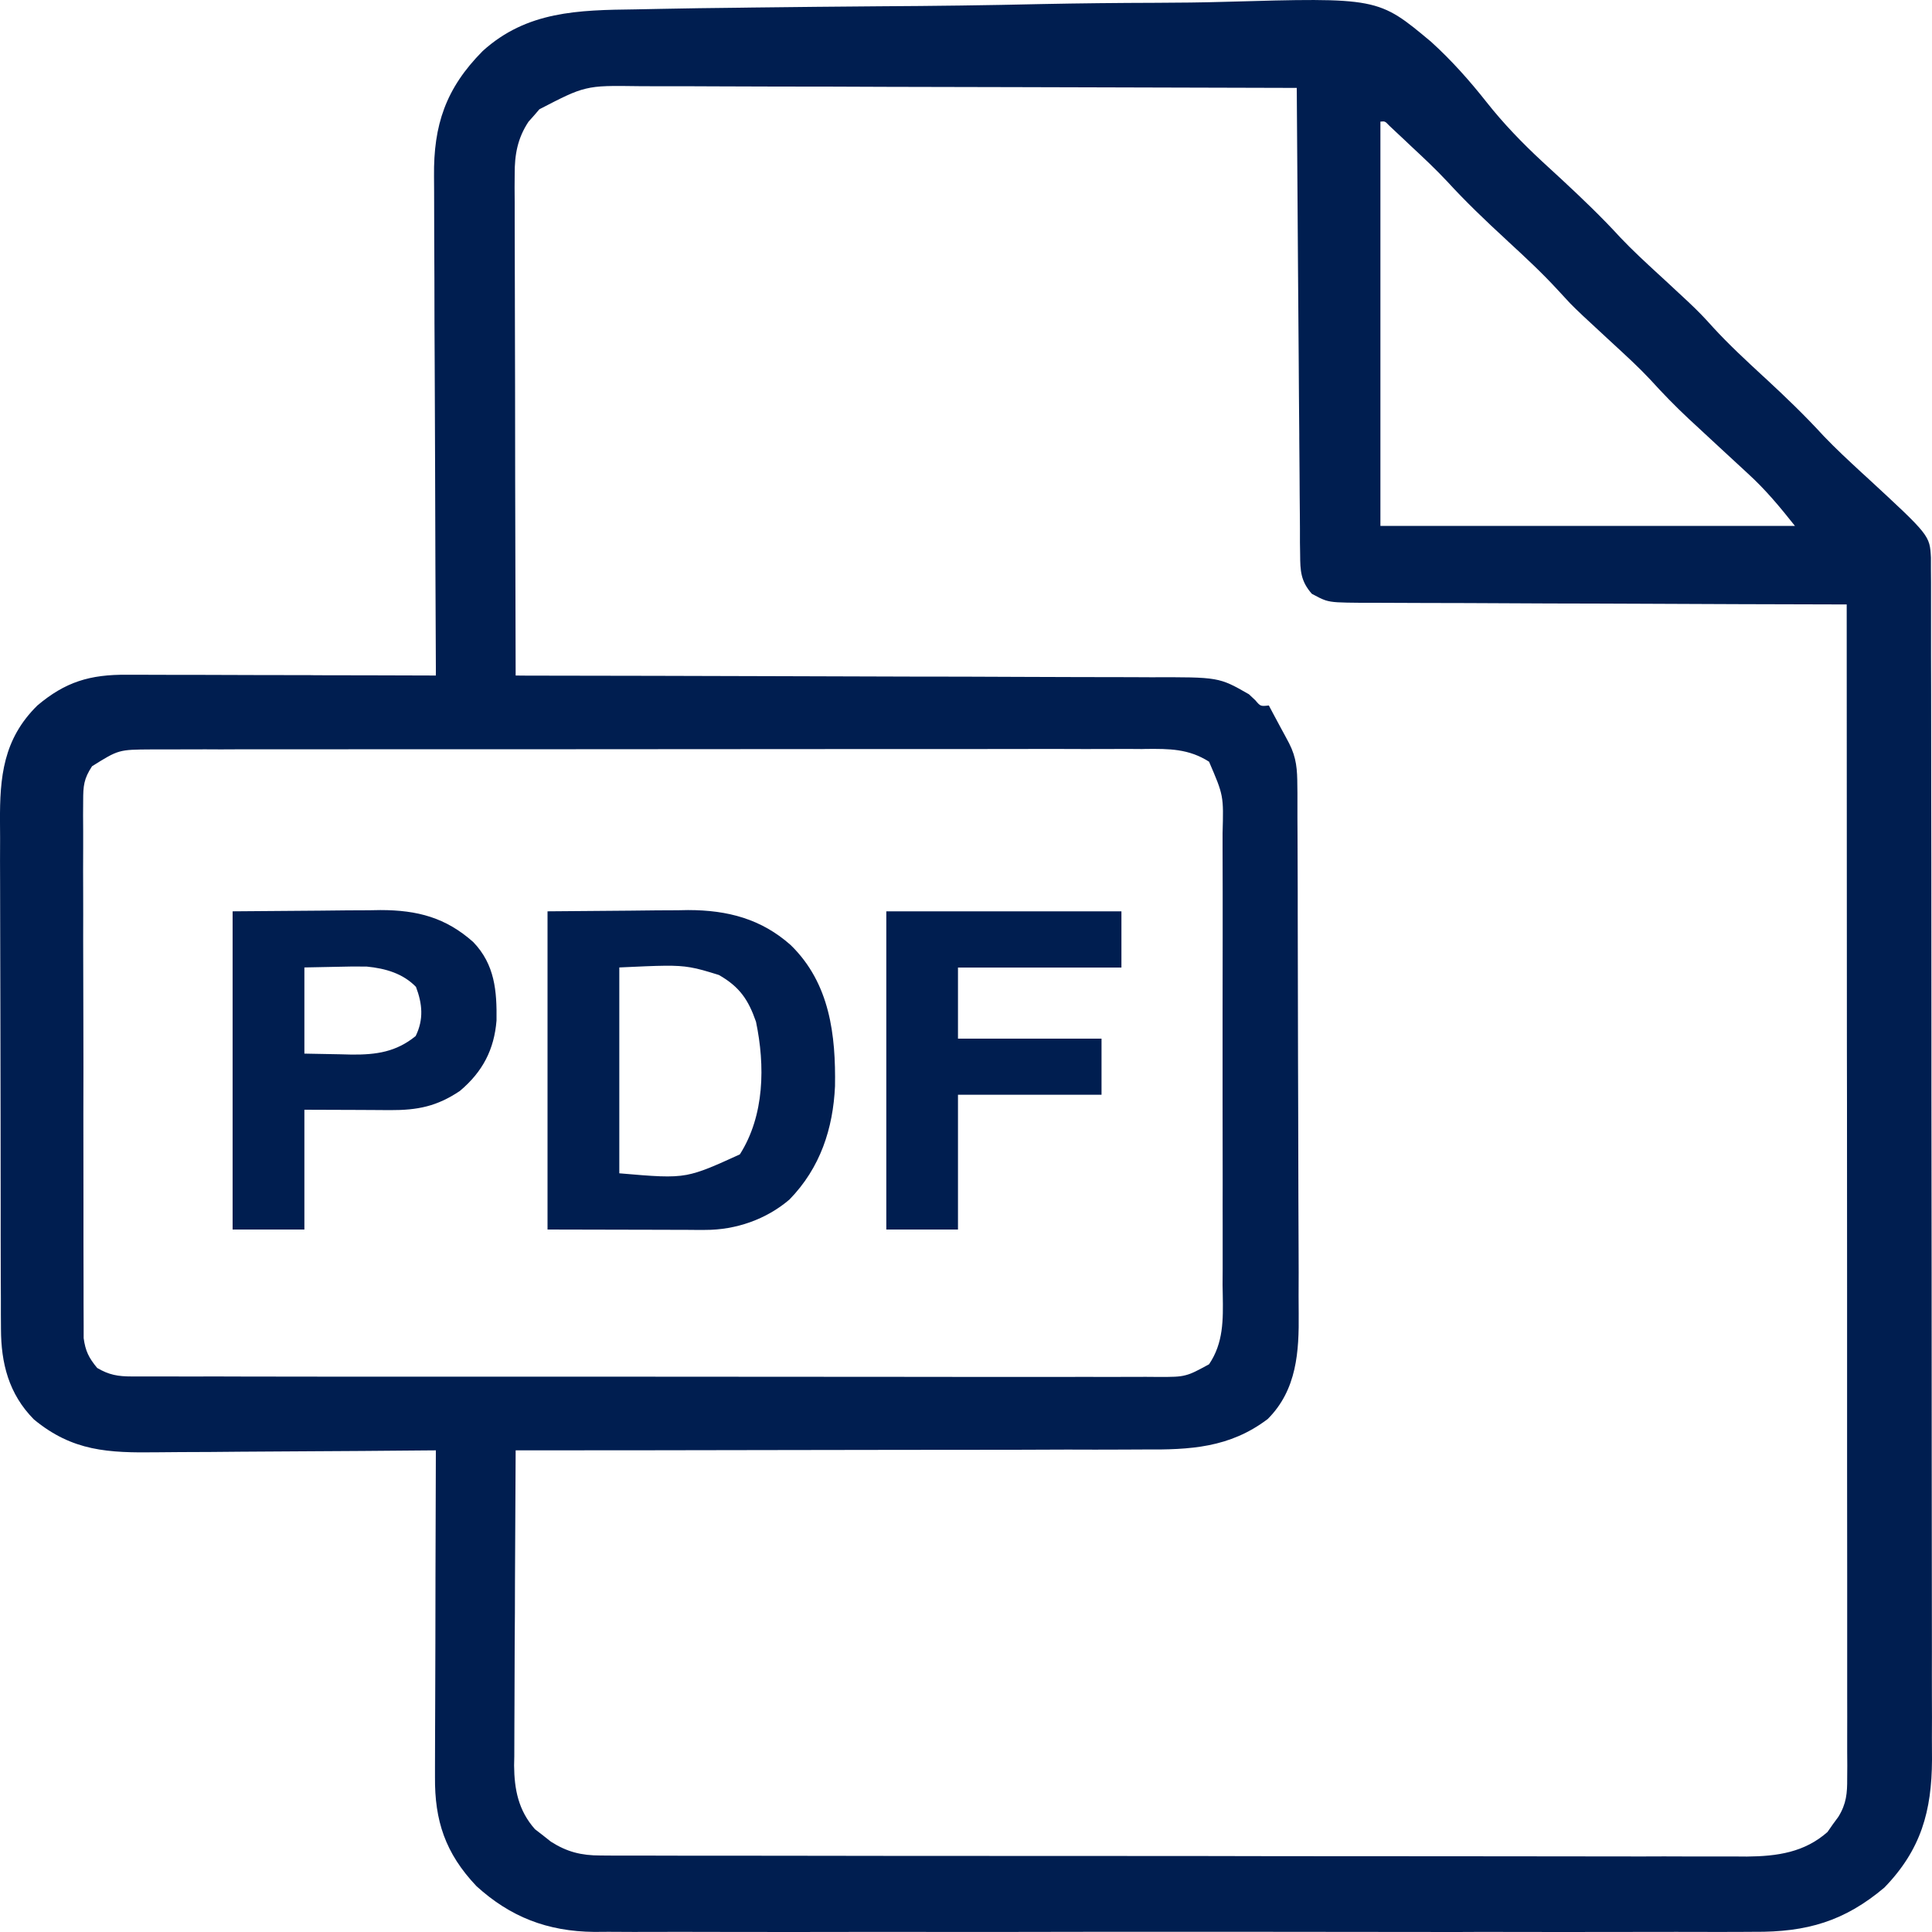 <svg width="20" height="20" viewBox="0 0 20 20" fill="none" xmlns="http://www.w3.org/2000/svg">
<path fill-rule="evenodd" clip-rule="evenodd" d="M6.83 0.092L6.58 0.097C5.985 0.104 5.453 0.115 4.997 0.528C4.613 0.915 4.487 1.296 4.493 1.825C4.493 1.879 4.494 1.933 4.494 1.987C4.494 2.134 4.494 2.282 4.495 2.429C4.496 2.586 4.497 2.742 4.497 2.898C4.497 3.194 4.498 3.49 4.5 3.785C4.502 4.125 4.503 4.464 4.504 4.803C4.506 5.504 4.508 6.205 4.512 6.906L4.512 6.993C4.096 6.992 3.68 6.99 3.263 6.99L3.214 6.989L3.213 6.989C3.017 6.989 2.822 6.989 2.626 6.988C2.418 6.987 2.21 6.986 2.002 6.986L1.765 6.986C1.651 6.985 1.537 6.985 1.423 6.985L1.318 6.985C0.929 6.981 0.675 7.06 0.387 7.303C0.033 7.651 -0.003 8.044 0 8.509C0.001 8.566 0.001 8.623 0.001 8.68C0 8.836 0 8.992 0.001 9.148C0.002 9.314 0.002 9.479 0.002 9.645C0.002 9.923 0.003 10.2 0.004 10.478C0.005 10.837 0.005 11.196 0.006 11.555C0.006 11.866 0.006 12.177 0.007 12.489L0.007 12.787C0.007 12.946 0.008 13.105 0.008 13.264L0.009 13.439L0.009 13.605L0.01 13.758C0.011 14.11 0.089 14.429 0.351 14.694C0.751 15.024 1.119 15.041 1.631 15.034C1.71 15.033 1.789 15.033 1.867 15.032C2.074 15.032 2.281 15.03 2.488 15.028C2.702 15.026 2.916 15.025 3.13 15.024C3.546 15.022 3.963 15.019 4.379 15.015L4.512 15.014C4.511 15.455 4.509 15.896 4.508 16.337L4.508 16.389C4.508 16.596 4.508 16.804 4.507 17.011C4.506 17.232 4.505 17.452 4.505 17.672L4.504 17.924C4.504 18.044 4.503 18.165 4.503 18.285L4.503 18.396C4.499 18.845 4.608 19.184 4.933 19.526C5.282 19.843 5.665 19.994 6.151 19.999L6.298 19.998C6.467 19.999 6.636 20 6.805 19.999C6.96 19.998 7.116 19.998 7.271 19.999C7.576 20 7.881 20 8.187 20C8.437 19.999 8.687 19.999 8.937 19.999L9.045 19.999L9.262 19.999C9.94 20 10.617 20 11.295 19.998C11.878 19.998 12.461 19.997 13.044 19.998C13.724 19.999 14.404 20 15.084 20L15.302 19.999L15.41 19.999C15.661 19.999 15.911 19.999 16.162 20C16.47 20 16.778 20 17.087 19.999L17.142 19.999C17.281 19.999 17.42 19.998 17.559 19.999C17.705 19.999 17.851 20 17.996 19.999L18.157 19.998C18.706 20.003 19.096 19.887 19.507 19.54C19.888 19.147 19.997 18.746 20 18.219C20 18.143 19.999 18.067 19.999 17.992C20 17.848 20 17.705 19.999 17.562C19.999 17.406 19.998 17.25 19.999 17.094C19.999 16.787 19.999 16.481 19.998 16.175C19.997 15.816 19.997 15.456 19.997 15.097C19.997 14.456 19.997 13.816 19.996 13.176C19.995 12.552 19.994 11.929 19.994 11.305L19.994 11.188L19.994 10.955L19.994 10.839L19.994 10.723C19.994 10.126 19.993 9.529 19.993 8.932L19.992 8.286C19.992 7.94 19.992 7.595 19.991 7.25L19.991 7.19C19.991 7.052 19.991 6.915 19.99 6.777C19.99 6.63 19.99 6.484 19.99 6.338L19.99 6.178L19.99 6.028L19.989 5.891L19.989 5.773C19.977 5.543 19.977 5.543 19.326 4.942L19.269 4.89C19.136 4.767 19.003 4.644 18.878 4.513C18.686 4.303 18.482 4.107 18.272 3.913L18.252 3.895C18.074 3.73 17.897 3.567 17.734 3.389L17.734 3.389C17.681 3.33 17.645 3.291 17.608 3.253C17.534 3.177 17.456 3.104 17.22 2.886L17.22 2.886L17.163 2.834C17.031 2.712 16.898 2.59 16.775 2.46C16.582 2.249 16.378 2.054 16.168 1.859L16.066 1.765L15.965 1.672C15.758 1.48 15.564 1.279 15.391 1.06C15.215 0.837 15.027 0.625 14.814 0.432C14.266 -0.026 14.266 -0.026 12.673 0.019C12.438 0.026 12.204 0.028 11.968 0.029C11.573 0.03 11.178 0.034 10.783 0.042C10.224 0.055 9.665 0.062 9.106 0.065C8.666 0.068 8.226 0.073 7.787 0.078L7.646 0.08C7.374 0.083 7.102 0.086 6.83 0.092ZM5.528 1.196L5.584 1.131C5.818 1.01 5.937 0.948 6.064 0.918C6.194 0.886 6.332 0.888 6.612 0.892C6.683 0.892 6.754 0.893 6.825 0.893C7.019 0.892 7.214 0.893 7.408 0.894C7.614 0.895 7.82 0.895 8.027 0.896C8.416 0.896 8.806 0.897 9.195 0.899C9.642 0.9 10.089 0.901 10.536 0.902C11.499 0.904 12.461 0.907 13.424 0.91C13.428 1.535 13.433 2.16 13.437 2.784C13.44 3.088 13.442 3.392 13.444 3.695C13.446 3.962 13.447 4.229 13.45 4.496L13.45 4.537V4.537V4.537C13.451 4.664 13.452 4.791 13.453 4.918C13.454 5.053 13.454 5.188 13.456 5.323L13.457 5.472L13.457 5.613L13.459 5.742C13.46 5.907 13.464 6.015 13.58 6.147L13.58 6.147L13.58 6.147C13.641 6.18 13.679 6.2 13.72 6.214C13.791 6.237 13.869 6.238 14.081 6.24H14.081L14.232 6.24C14.4 6.241 14.568 6.242 14.736 6.242C14.886 6.242 15.036 6.243 15.186 6.243C15.47 6.245 15.754 6.246 16.038 6.247C16.363 6.247 16.689 6.249 17.014 6.25C17.687 6.253 18.36 6.256 19.034 6.257L19.117 6.257C19.118 7.793 19.119 9.329 19.119 10.865L19.12 11.42L19.12 11.532C19.12 12.13 19.12 12.729 19.121 13.328C19.121 13.944 19.121 14.56 19.121 15.176C19.121 15.556 19.122 15.936 19.122 16.316C19.122 16.579 19.122 16.841 19.122 17.104L19.122 17.152V17.156C19.122 17.291 19.122 17.425 19.122 17.559C19.122 17.699 19.123 17.84 19.122 17.981L19.122 18.134L19.123 18.279L19.122 18.41C19.123 18.562 19.114 18.672 19.031 18.807L18.973 18.886L18.918 18.965C18.68 19.175 18.401 19.216 18.084 19.219L17.941 19.218C17.778 19.218 17.615 19.219 17.452 19.218C17.302 19.217 17.151 19.217 17.001 19.218C16.706 19.218 16.412 19.218 16.117 19.217C15.771 19.216 15.425 19.216 15.079 19.216C14.462 19.216 13.846 19.216 13.229 19.215C12.629 19.213 12.029 19.213 11.428 19.213L11.316 19.213L11.204 19.213C10.518 19.213 9.831 19.212 9.145 19.212C8.903 19.212 8.661 19.211 8.419 19.211C8.121 19.211 7.823 19.211 7.526 19.21L7.47 19.21C7.337 19.21 7.203 19.21 7.07 19.21C6.929 19.21 6.788 19.21 6.647 19.209L6.493 19.209L6.349 19.209L6.217 19.208C6.016 19.208 5.87 19.171 5.703 19.065L5.621 19L5.538 18.936C5.366 18.742 5.324 18.523 5.322 18.277L5.324 18.181C5.324 18.072 5.324 17.963 5.325 17.854C5.325 17.776 5.326 17.699 5.326 17.621C5.326 17.417 5.327 17.214 5.328 17.01C5.33 16.799 5.331 16.588 5.331 16.377C5.333 15.922 5.335 15.468 5.338 15.014C6.228 15.014 7.118 15.013 8.008 15.011C8.44 15.01 8.873 15.009 9.306 15.009C9.686 15.009 10.066 15.009 10.446 15.008L10.505 15.008C10.687 15.007 10.868 15.006 11.05 15.006C11.241 15.007 11.433 15.007 11.625 15.006L11.839 15.005C12.32 15.009 12.729 14.988 13.123 14.69C13.427 14.387 13.448 13.987 13.444 13.595C13.444 13.536 13.443 13.477 13.443 13.417C13.444 13.255 13.444 13.092 13.443 12.93C13.442 12.758 13.441 12.585 13.441 12.413C13.441 12.124 13.44 11.835 13.439 11.546C13.438 11.172 13.436 10.799 13.436 10.425C13.436 10.101 13.435 9.778 13.434 9.454L13.434 9.247C13.433 9.047 13.433 8.847 13.432 8.647L13.431 8.464C13.431 8.379 13.431 8.294 13.431 8.209L13.43 8.133C13.429 7.967 13.422 7.846 13.345 7.695L13.303 7.616L13.26 7.537C13.23 7.482 13.201 7.426 13.171 7.371L13.135 7.303C13.091 7.308 13.07 7.31 13.052 7.303C13.035 7.296 13.022 7.281 12.996 7.25L12.929 7.187C12.618 7.009 12.618 7.009 11.912 7.011C11.843 7.011 11.774 7.011 11.706 7.01C11.518 7.009 11.331 7.009 11.143 7.009C10.944 7.009 10.745 7.008 10.546 7.007C10.17 7.005 9.794 7.004 9.418 7.004C8.987 7.003 8.556 7.002 8.124 7C7.232 6.997 6.34 6.995 5.449 6.994L5.338 6.993C5.336 6.322 5.334 5.651 5.333 4.98C5.333 4.654 5.333 4.328 5.332 4.002C5.331 3.715 5.33 3.429 5.33 3.142L5.33 3.098C5.33 2.961 5.33 2.825 5.329 2.688C5.329 2.543 5.328 2.398 5.328 2.254L5.328 2.093L5.327 1.942L5.328 1.803C5.327 1.603 5.357 1.432 5.471 1.26L5.528 1.196ZM14.29 5.444V1.259C14.311 1.257 14.323 1.256 14.333 1.259C14.347 1.264 14.358 1.276 14.385 1.304L14.452 1.367L14.527 1.437L14.605 1.511C14.733 1.63 14.86 1.749 14.979 1.876C15.172 2.087 15.378 2.284 15.59 2.479L15.61 2.498L15.61 2.498L15.61 2.498C15.788 2.662 15.965 2.826 16.128 3.004L16.128 3.004C16.181 3.062 16.217 3.101 16.253 3.139C16.328 3.216 16.406 3.288 16.642 3.506L16.642 3.506L16.642 3.506L16.707 3.566C16.835 3.684 16.964 3.802 17.083 3.929C17.21 4.069 17.341 4.204 17.481 4.335L17.547 4.396C17.638 4.481 17.729 4.565 17.82 4.649C17.89 4.713 17.959 4.777 18.028 4.841L18.094 4.902C18.28 5.072 18.423 5.245 18.581 5.444H14.29ZM0.861 8.287C0.861 8.135 0.868 8.061 0.953 7.932C1.228 7.76 1.228 7.76 1.567 7.758L1.695 7.758C1.839 7.758 1.983 7.757 2.127 7.757C2.233 7.758 2.338 7.758 2.444 7.757C2.732 7.757 3.02 7.756 3.307 7.757C3.521 7.757 3.735 7.757 3.949 7.756L4.041 7.756L4.226 7.756C4.805 7.756 5.383 7.756 5.962 7.756C6.493 7.756 7.024 7.756 7.555 7.755C8.102 7.754 8.65 7.754 9.197 7.754C9.504 7.754 9.811 7.754 10.118 7.754C10.381 7.753 10.645 7.753 10.908 7.753L11.233 7.754L11.234 7.754H11.234H11.234C11.385 7.753 11.535 7.753 11.686 7.753L11.822 7.754L11.862 7.753C12.103 7.751 12.304 7.75 12.516 7.885L12.516 7.885C12.667 8.236 12.667 8.236 12.656 8.625C12.656 8.679 12.656 8.733 12.656 8.787C12.657 8.935 12.657 9.083 12.657 9.231C12.657 9.388 12.657 9.545 12.657 9.703C12.657 9.966 12.657 10.23 12.656 10.493C12.656 10.8 12.656 11.106 12.656 11.412C12.657 11.678 12.657 11.943 12.657 12.209L12.657 12.274C12.657 12.41 12.656 12.546 12.657 12.683C12.657 12.834 12.657 12.984 12.657 13.135L12.656 13.302C12.656 13.338 12.657 13.373 12.658 13.409C12.662 13.66 12.666 13.902 12.516 14.123C12.398 14.187 12.338 14.22 12.273 14.236C12.207 14.254 12.136 14.254 11.993 14.254L11.864 14.253C11.718 14.254 11.572 14.254 11.426 14.254C11.291 14.253 11.156 14.253 11.022 14.254C10.758 14.254 10.494 14.254 10.23 14.254C9.92 14.253 9.61 14.253 9.3 14.253C8.749 14.253 8.197 14.253 7.645 14.252C7.107 14.251 6.569 14.251 6.032 14.251C5.444 14.251 4.856 14.251 4.269 14.251L4.081 14.251L3.987 14.251C3.771 14.251 3.554 14.251 3.337 14.251C3.07 14.251 2.804 14.251 2.537 14.25L2.209 14.249L2.207 14.249C2.055 14.25 1.902 14.25 1.75 14.249L1.612 14.249L1.483 14.249L1.364 14.249C1.221 14.249 1.128 14.233 1.006 14.161C0.919 14.056 0.884 13.985 0.866 13.852L0.866 13.721C0.865 13.643 0.865 13.566 0.865 13.489C0.865 13.432 0.865 13.375 0.865 13.319C0.864 13.164 0.864 13.01 0.864 12.855C0.864 12.724 0.864 12.593 0.864 12.462C0.863 12.154 0.863 11.845 0.863 11.537C0.864 11.217 0.864 10.897 0.863 10.576C0.862 10.299 0.861 10.022 0.861 9.745L0.861 9.682C0.861 9.538 0.862 9.394 0.861 9.25C0.86 9.092 0.86 8.935 0.861 8.777L0.861 8.603L0.86 8.438L0.861 8.287ZM6.529 9.427L5.668 9.434V12.728L6.565 12.73L6.607 12.73C6.726 12.731 6.844 12.731 6.962 12.731L7.07 12.731L7.186 12.732L7.298 12.732C7.619 12.733 7.933 12.622 8.172 12.418C8.493 12.089 8.624 11.681 8.644 11.244C8.652 10.718 8.593 10.18 8.185 9.783C7.882 9.514 7.535 9.421 7.123 9.421L7.014 9.423L6.798 9.424L6.529 9.427ZM6.411 12.146V10.015C6.841 9.995 6.997 9.988 7.146 10.014C7.231 10.028 7.313 10.053 7.442 10.093C7.658 10.216 7.748 10.352 7.826 10.577C7.921 11.031 7.915 11.547 7.659 11.95C7.394 12.071 7.254 12.134 7.108 12.162C6.945 12.192 6.773 12.177 6.411 12.146ZM2.408 9.434L3.313 9.427L3.597 9.424L3.822 9.423L3.938 9.421C4.323 9.421 4.615 9.5 4.898 9.751C5.124 9.985 5.144 10.262 5.14 10.564C5.116 10.863 4.998 11.094 4.76 11.294C4.522 11.453 4.325 11.493 4.037 11.492L3.896 11.491L3.718 11.49L3.151 11.488V12.728H2.408V9.434ZM3.151 10.015V10.907L3.525 10.914L3.641 10.917C3.898 10.919 4.102 10.889 4.303 10.725C4.388 10.552 4.372 10.39 4.306 10.216C4.172 10.078 3.992 10.025 3.797 10.006C3.698 10.004 3.6 10.005 3.502 10.008L3.151 10.015ZM11.609 9.434H9.175V12.728H9.917V11.333H11.403V10.752H9.917V10.016H11.609V9.434Z" fill="#001E50"/>
</svg>
